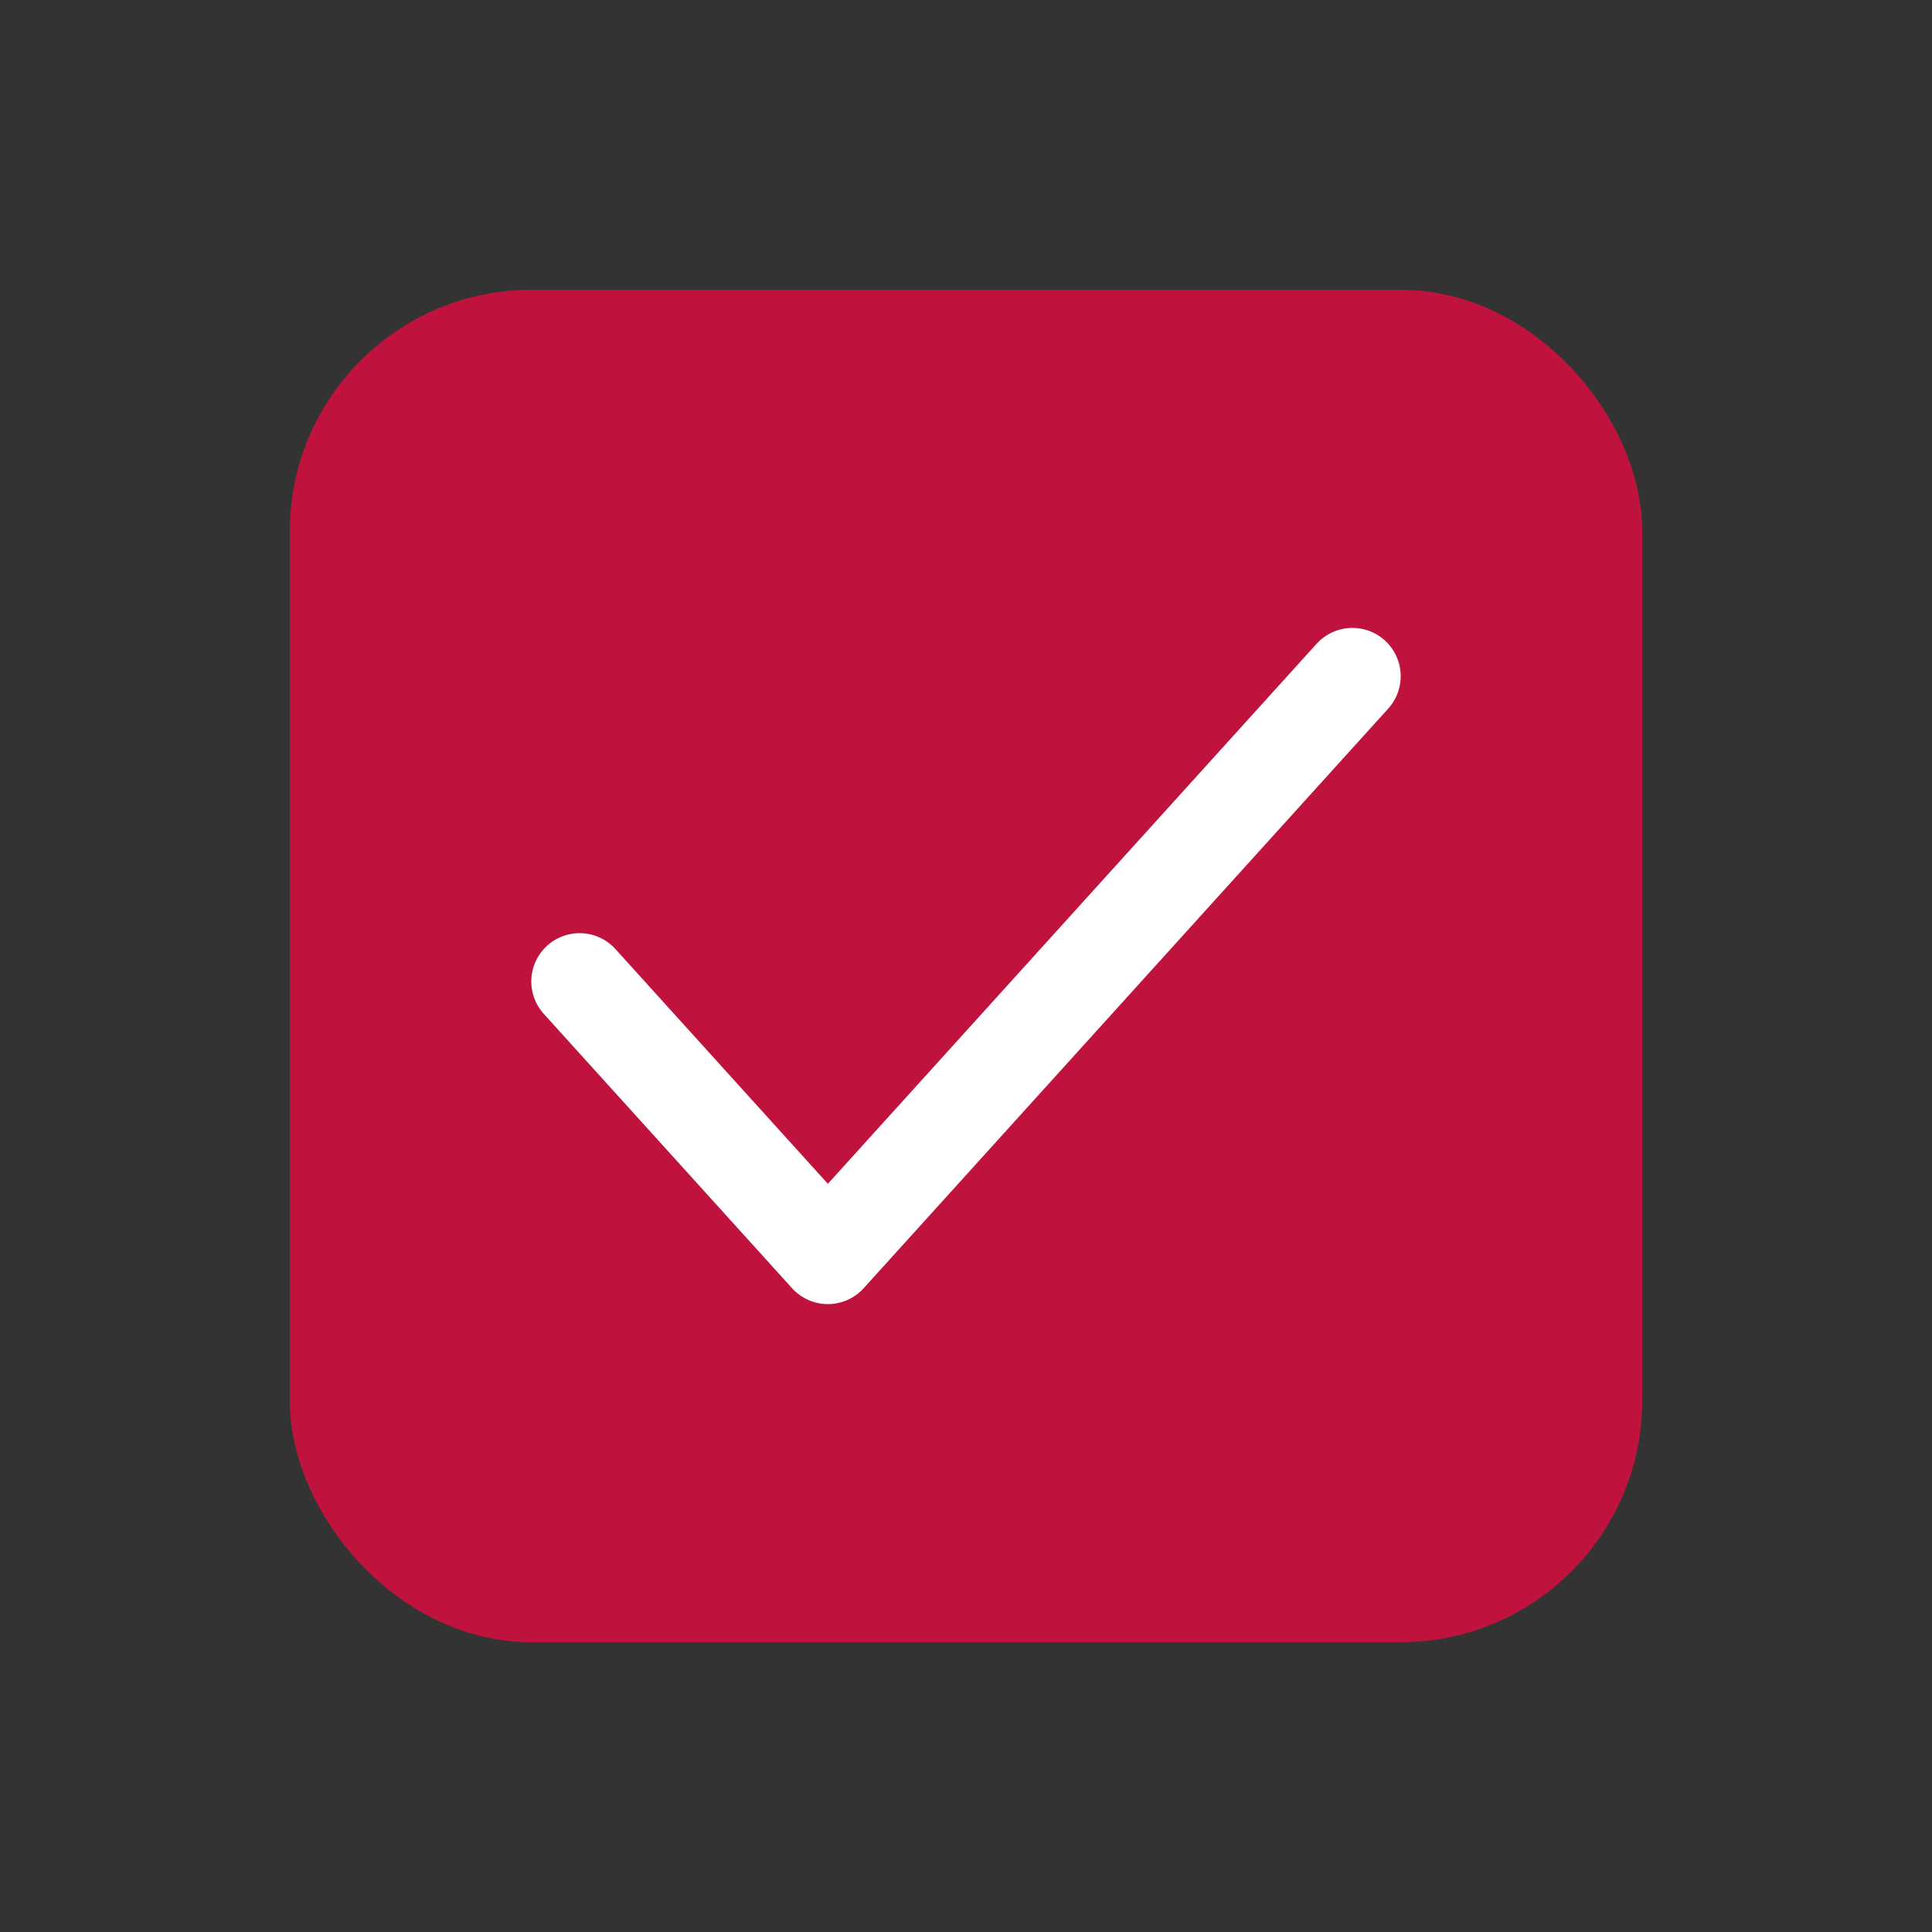 <svg xmlns="http://www.w3.org/2000/svg" id="Calque_1" data-name="Calque 1" width="20" height="20" viewBox="0 0 20 20" preserveAspectRatio="xMinYMin">
  <rect x="0" y="0" width="20" height="20" fill="#333333" stroke="none"/>
  <rect x="3.5" y="3.5" width="13" height="13" rx="2" style="fill: #fff;stroke: #bf133e"/>
  <rect width="20" height="20" style="fill: none"/>
  <rect x="4" y="4" width="12" height="12" style="fill: none"/>
  <g>
    <rect x="3.5" y="3.5" width="13" height="13" rx="2" style="fill: #bf133e"/>
    <path d="M6,10.16,8.57,13,14,7" style="fill: none;stroke: #fff;stroke-linecap: round;stroke-linejoin: round"/>
  </g>
</svg>
